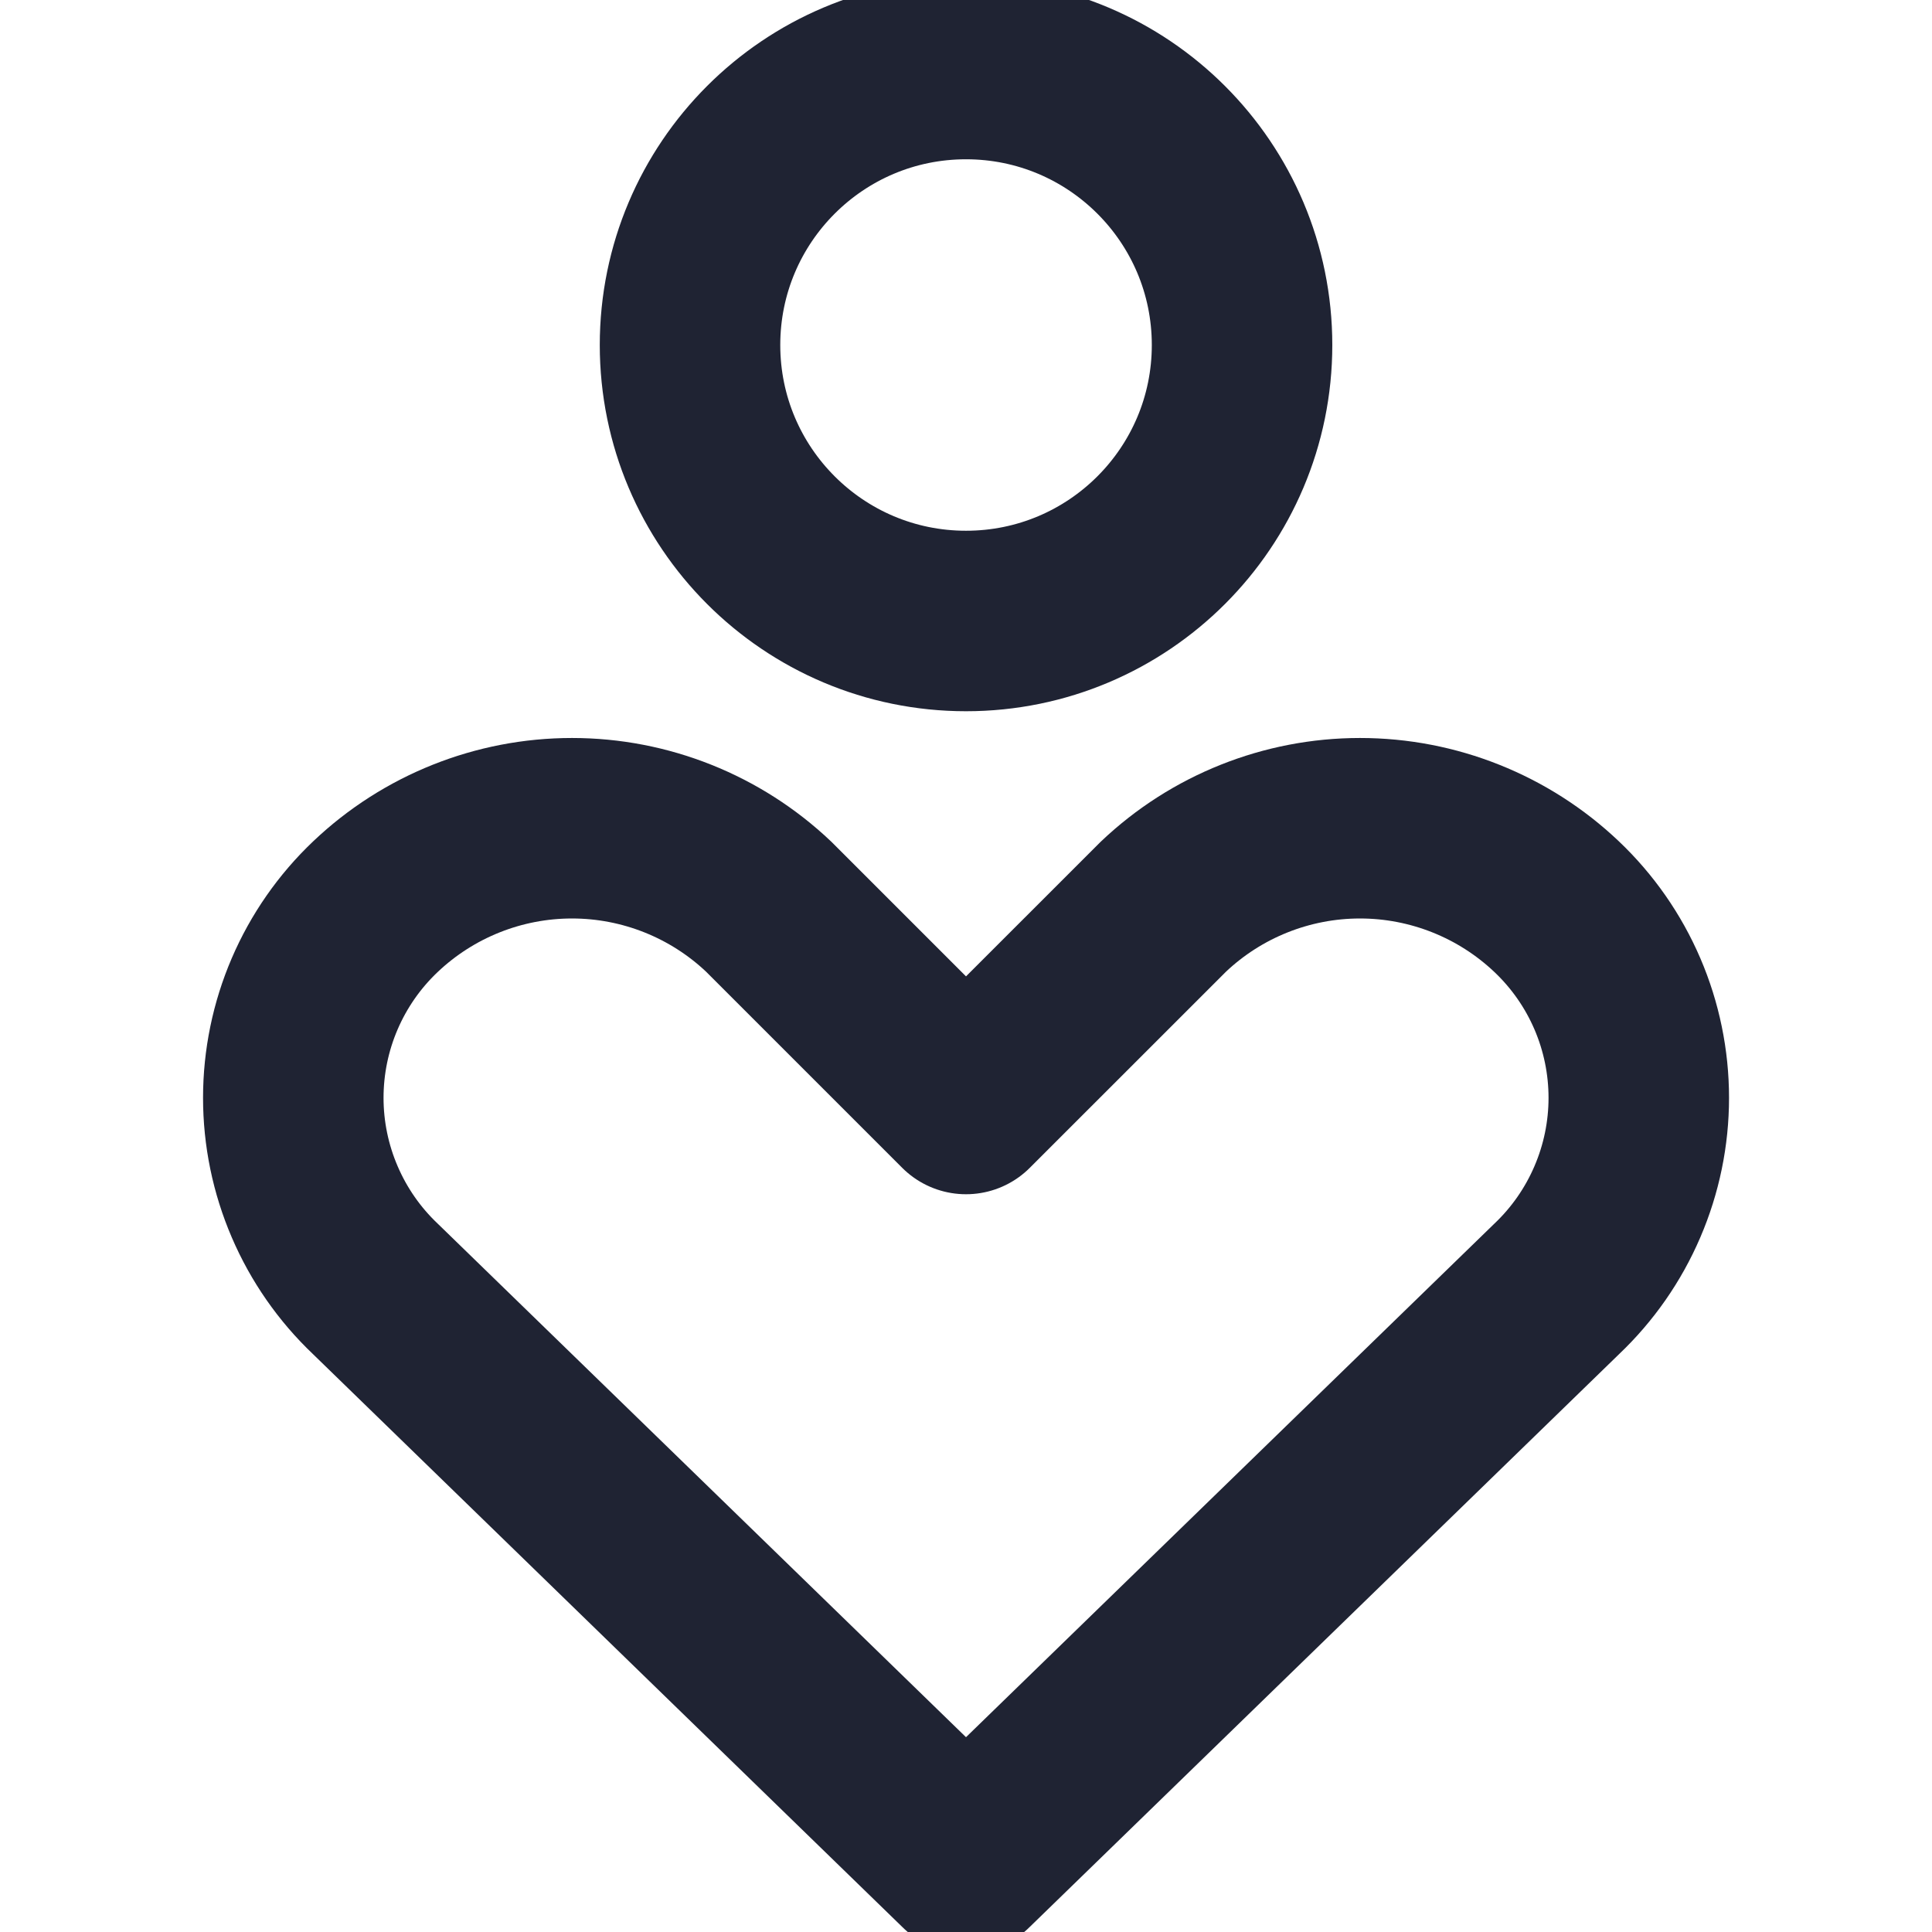 <svg width="26" height="26" viewBox="0 0 26 26" fill="none" xmlns="http://www.w3.org/2000/svg">
<g clip-path="url(#clip0_772_2173)">
<path d="M20.949 17.346C21.298 17.015 21.576 16.616 21.766 16.173C21.956 15.731 22.054 15.255 22.054 14.774C22.054 14.293 21.956 13.816 21.766 13.374C21.576 12.932 21.298 12.533 20.949 12.202C20.235 11.524 19.287 11.146 18.302 11.146C17.318 11.146 16.37 11.524 15.656 12.202L13 14.857L10.345 12.202C9.63 11.524 8.683 11.146 7.698 11.146C6.713 11.146 5.766 11.524 5.052 12.202C4.703 12.533 4.425 12.932 4.235 13.374C4.045 13.816 3.947 14.293 3.947 14.774C3.947 15.255 4.045 15.731 4.235 16.173C4.425 16.616 4.703 17.015 5.052 17.346L13 25.072L20.949 17.346Z" stroke="#1F2333" stroke-width="2.429" stroke-linecap="round" stroke-linejoin="round"/>
<path d="M13 8.357C15.052 8.357 16.715 6.694 16.715 4.643C16.715 2.592 15.052 0.929 13 0.929C10.949 0.929 9.286 2.592 9.286 4.643C9.286 6.694 10.949 8.357 13 8.357Z" stroke="#1F2333" stroke-width="2.429" stroke-linecap="round" stroke-linejoin="round"/>
</g>
<defs>
<clipPath id="clip0_772_2173">
<rect width="26" height="26" fill="white"/>
</clipPath>
</defs>
</svg>
